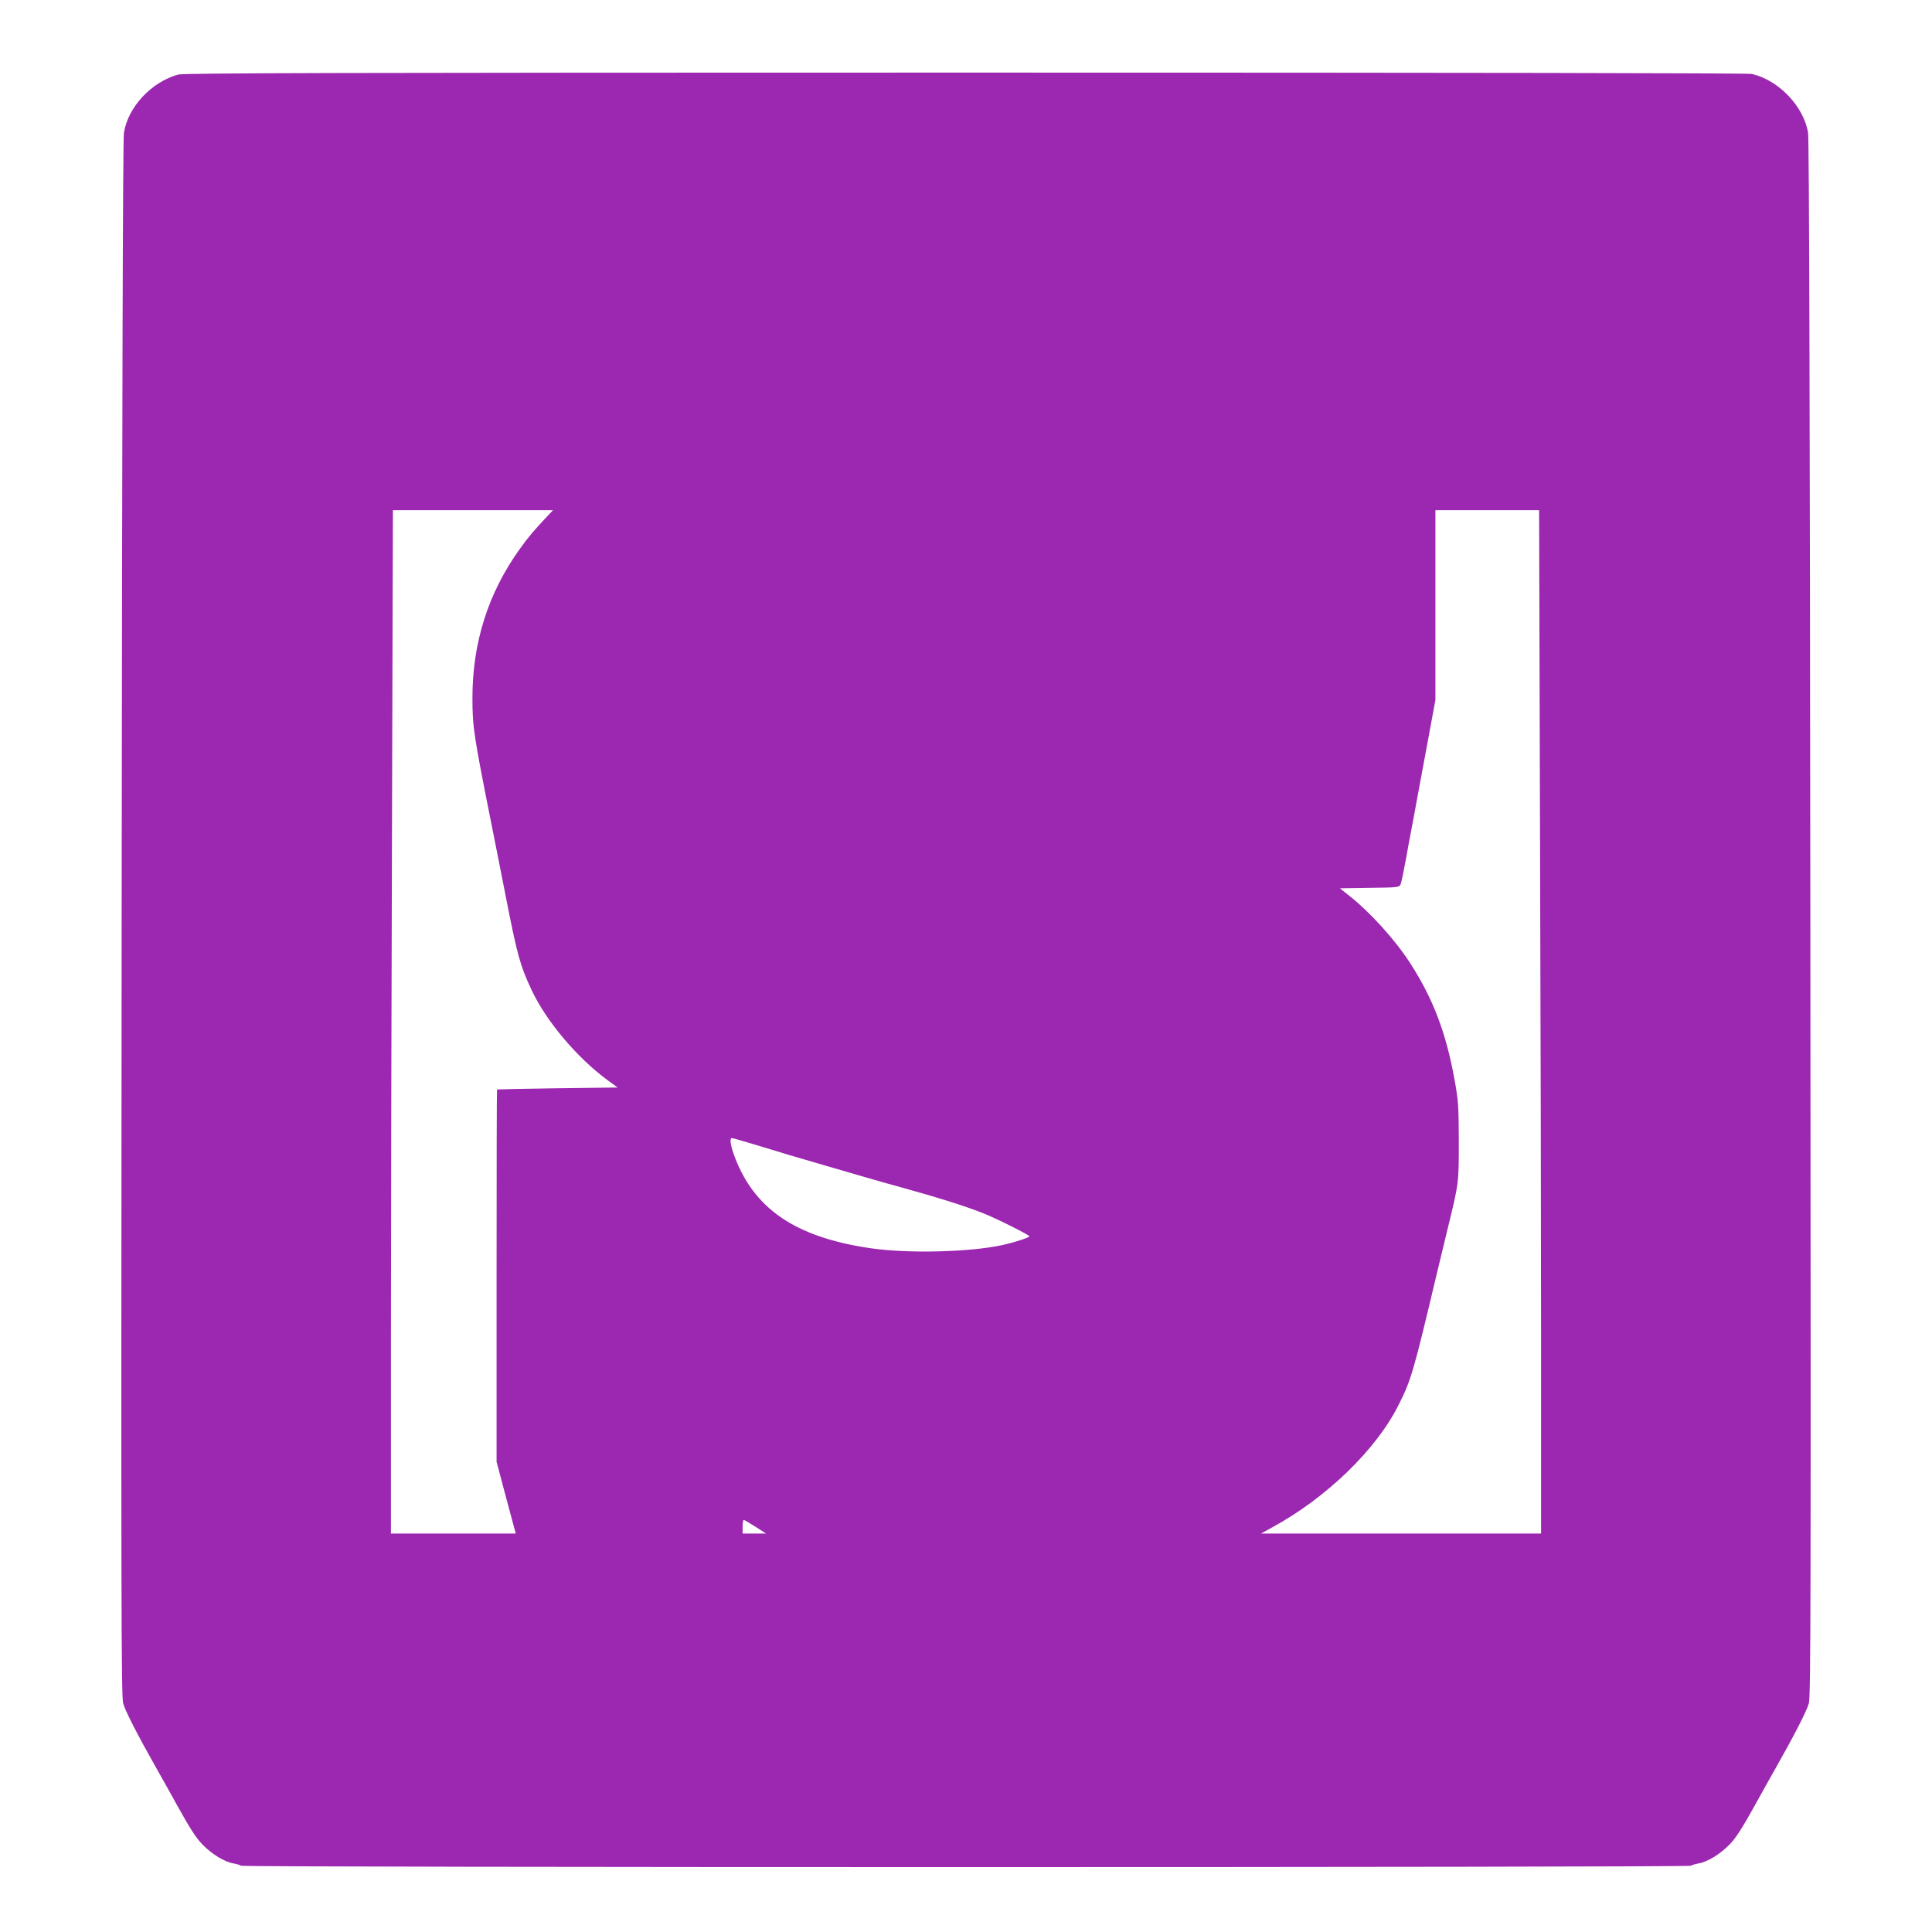 <?xml version="1.0" standalone="no"?>
<!DOCTYPE svg PUBLIC "-//W3C//DTD SVG 20010904//EN"
 "http://www.w3.org/TR/2001/REC-SVG-20010904/DTD/svg10.dtd">
<svg version="1.0" xmlns="http://www.w3.org/2000/svg"
 width="1280pt" height="1280pt" viewBox="0 0 1280 1280"
 preserveAspectRatio="xMidYMid meet">
<g transform="translate(0,1280) scale(0.1,-0.1)"
fill="#9c27b0" stroke="none">
<path d="M1180 12306 c-178 -50 -332 -215 -359 -386 -7 -43 -12 -1785 -15
-5207 -4 -4507 -3 -5149 10 -5198 13 -49 96 -211 223 -435 21 -36 84 -150 142
-254 76 -137 119 -204 159 -245 64 -66 148 -117 208 -127 23 -4 45 -11 48 -15
7 -12 9601 -12 9608 0 3 4 25 11 48 15 60 10 144 61 208 127 40 41 83 108 159
245 58 104 121 218 142 254 127 224 210 386 223 435 13 49 14 691 10 5198 -3
3422 -8 5164 -15 5207 -28 174 -194 349 -372 390 -27 6 -1893 9 -5212 9 -4124
0 -5179 -3 -5215 -13z m2449 -2923 c-93 -99 -129 -141 -186 -221 -209 -292
-313 -619 -313 -987 0 -193 9 -249 130 -855 21 -107 62 -310 89 -450 78 -399
97 -467 172 -627 97 -208 302 -451 505 -600 l66 -48 -399 -5 c-219 -3 -399 -7
-400 -8 -2 -1 -3 -557 -3 -1234 l0 -1233 63 -237 64 -238 -414 0 -413 0 0
1253 c0 688 3 2214 7 3390 l6 2137 531 0 530 0 -35 -37z m6574 -2100 c4 -1176
7 -2702 7 -3390 l0 -1253 -927 0 -928 0 74 41 c357 194 687 513 835 807 85
168 99 215 256 877 17 72 49 202 70 290 76 310 75 306 75 585 -1 233 -3 268
-28 405 -56 313 -144 542 -295 775 -100 155 -266 338 -406 448 l-59 47 197 3
c193 2 197 3 206 25 5 12 20 87 35 167 14 80 30 165 35 190 5 25 23 119 39
210 17 91 51 275 76 409 l45 244 0 629 0 628 343 0 344 0 6 -2137z m-5196
-2068 c169 -52 249 -76 453 -135 80 -23 204 -59 275 -80 72 -21 175 -50 230
-65 236 -65 425 -124 544 -171 90 -35 311 -146 311 -155 0 -8 -101 -41 -180
-58 -216 -47 -623 -57 -871 -21 -504 73 -782 265 -910 629 -20 58 -25 101 -10
101 5 0 76 -20 158 -45z m-2 -2530 l70 -45 -77 0 -78 0 0 45 c0 25 3 45 8 45
4 0 39 -21 77 -45z"/>
</g>
</svg>
